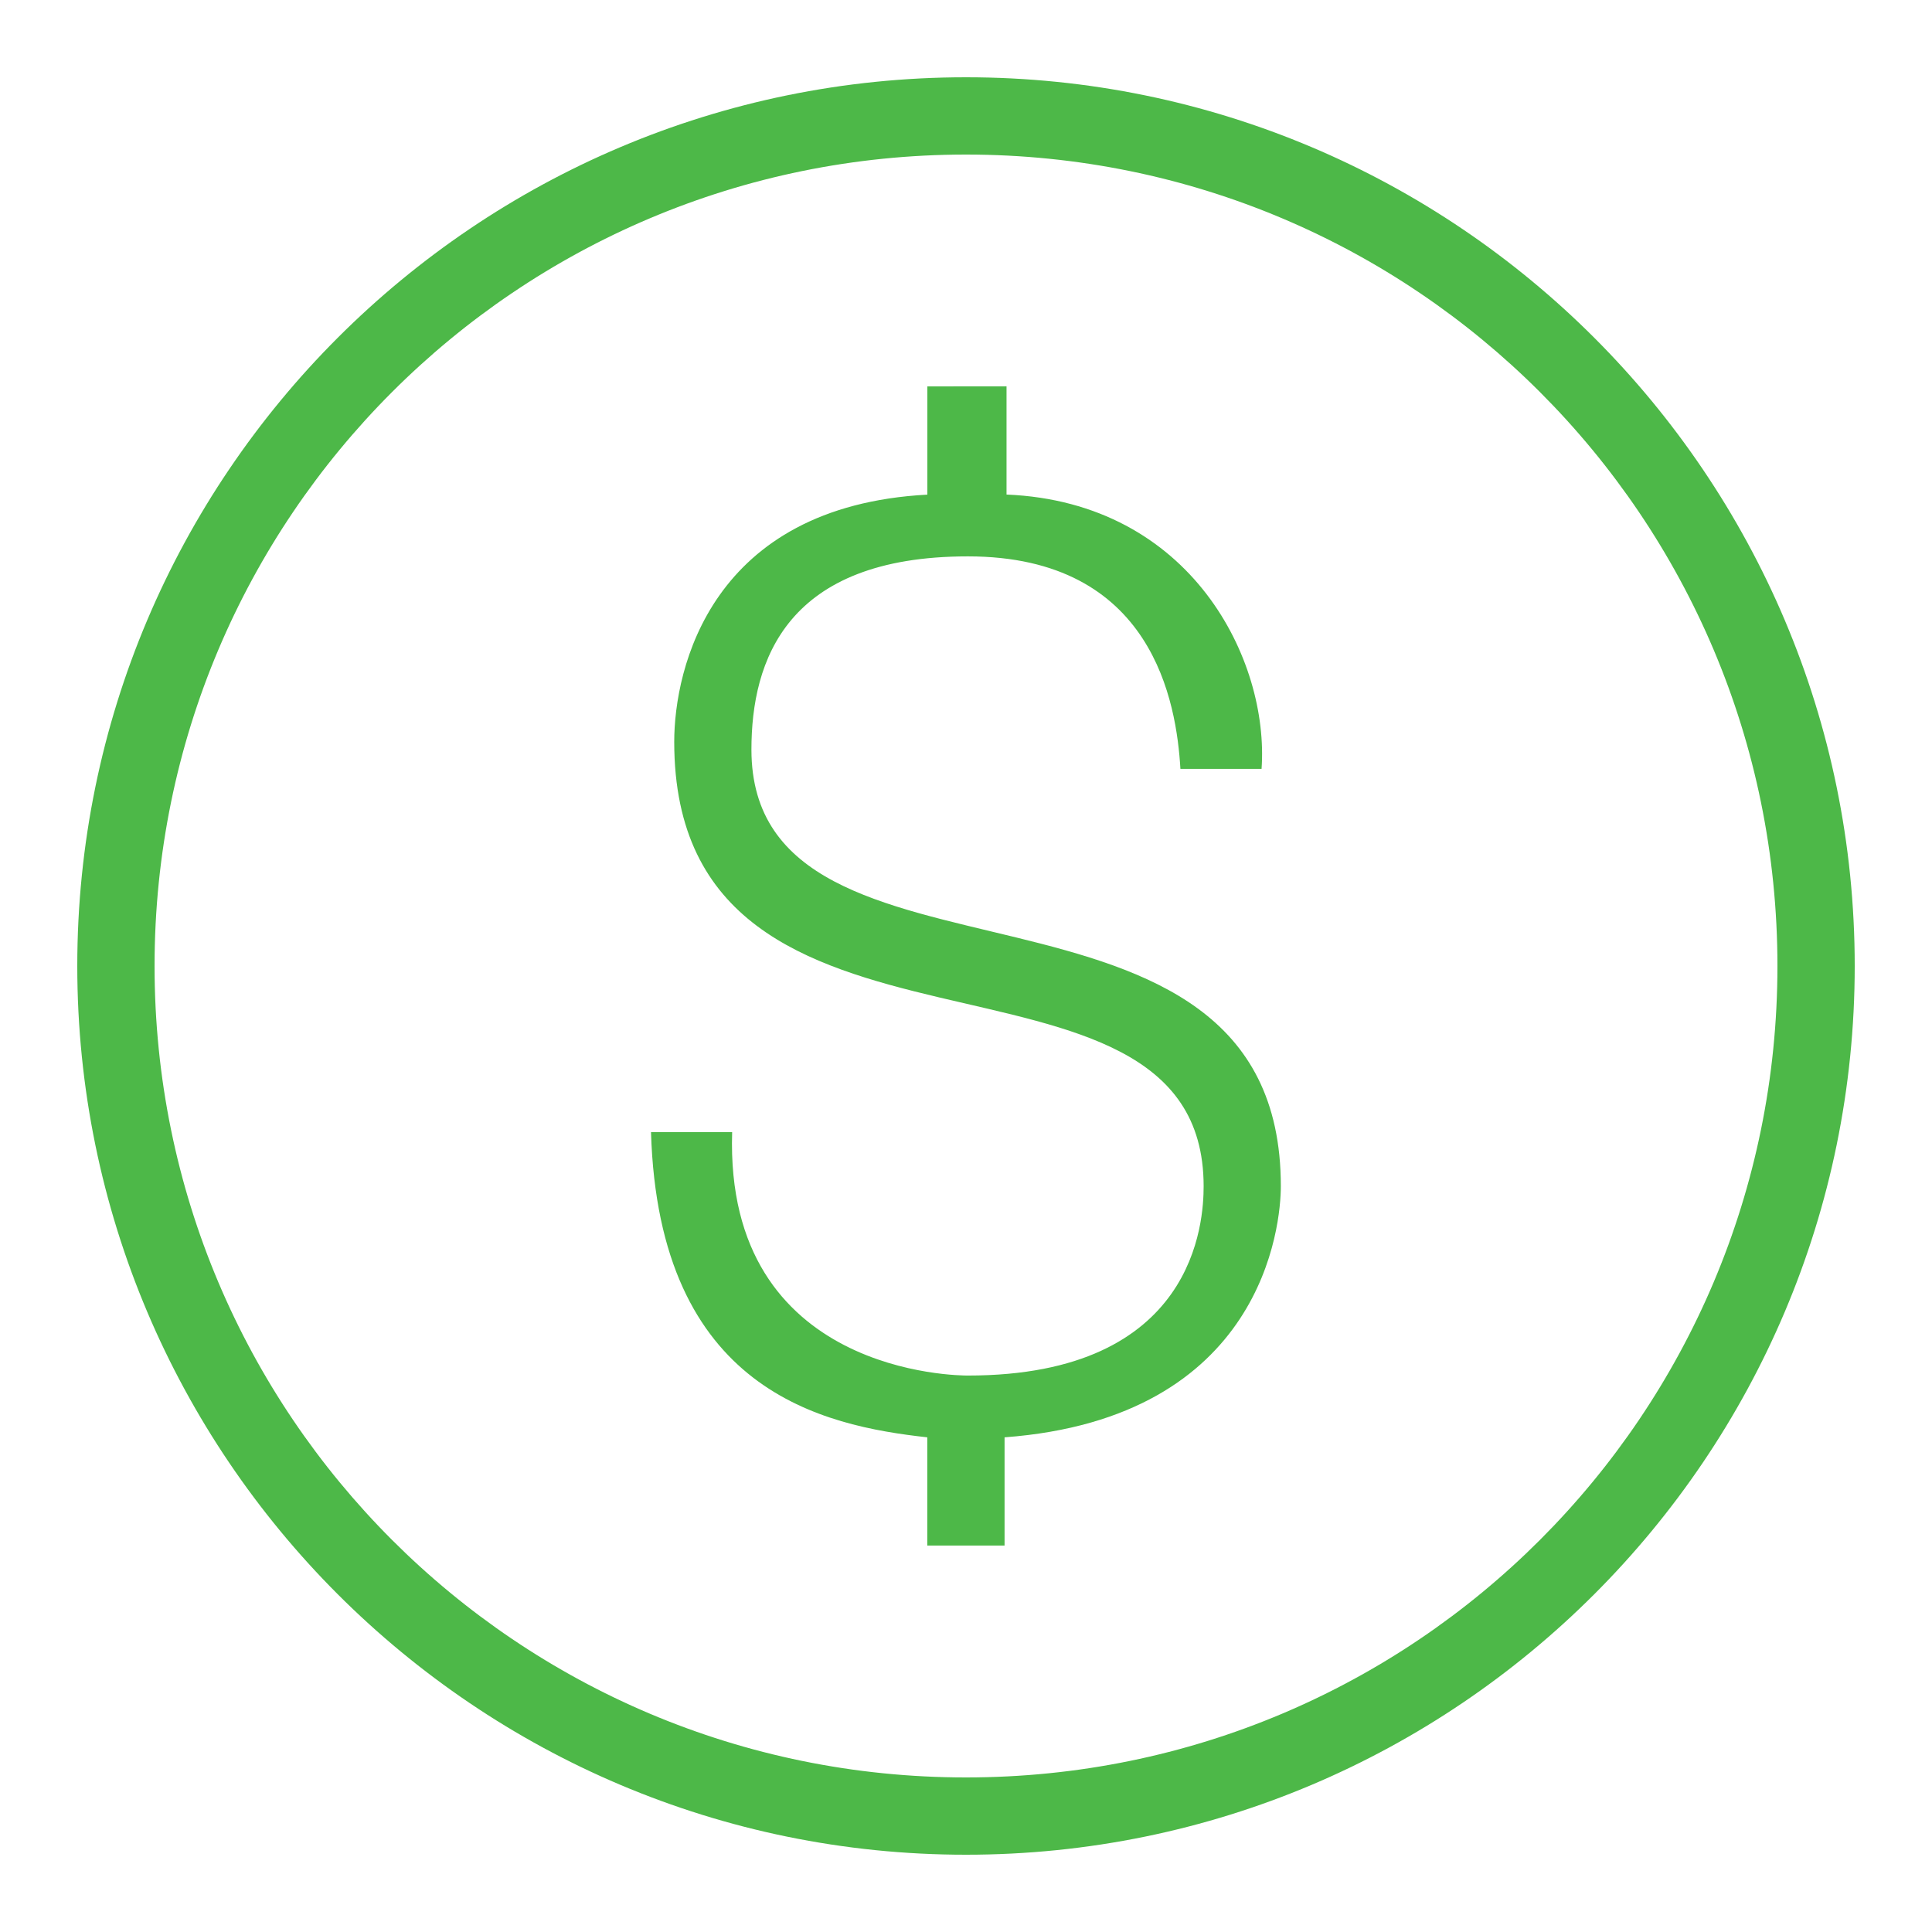 <svg xmlns="http://www.w3.org/2000/svg" xmlns:xlink="http://www.w3.org/1999/xlink" viewBox="0,0,256,256" width="50px" height="50px" fill-rule="nonzero"><g fill="#4db848" fill-rule="nonzero" stroke="none" stroke-width="1" stroke-linecap="butt" stroke-linejoin="miter" stroke-miterlimit="10" stroke-dasharray="" stroke-dashoffset="0" font-family="none" font-weight="none" font-size="none" text-anchor="none" style="mix-blend-mode: normal"><g transform="scale(5.12,5.12)"><path d="M25,2c-12.691,0 -23,10.309 -23,23c0,12.691 10.309,23 23,23c12.691,0 23,-10.309 23,-23c0,-12.691 -10.309,-23 -23,-23zM25,4c11.61,0 21,9.39 21,21c0,11.61 -9.39,21 -21,21c-11.61,0 -21,-9.39 -21,-21c0,-11.61 9.39,-21 21,-21zM24,10v2.801c-5.6,0.3 -6.551,4.498 -6.551,6.398c0,9.4 13.701,4.4 13.701,11.5c0,0.9 -0.2,4.9 -6.1,4.9c-0.2,0 -6.302,0.001 -6.102,-6.299h-2.1c0.2,6.7 4.45,7.598 7.15,7.898v2.801h2v-2.801c6.7,-0.5 7.15,-5.5 7.15,-6.5c0,-9 -13.701,-4.399 -13.701,-11.299c0,-2.3 0.902,-5 5.602,-5c4.8,0 5.4,3.8 5.5,5.5h2.1c0.2,-2.8 -1.8,-6.9 -6.6,-7.1v-2.801z"></path></g></g></svg>